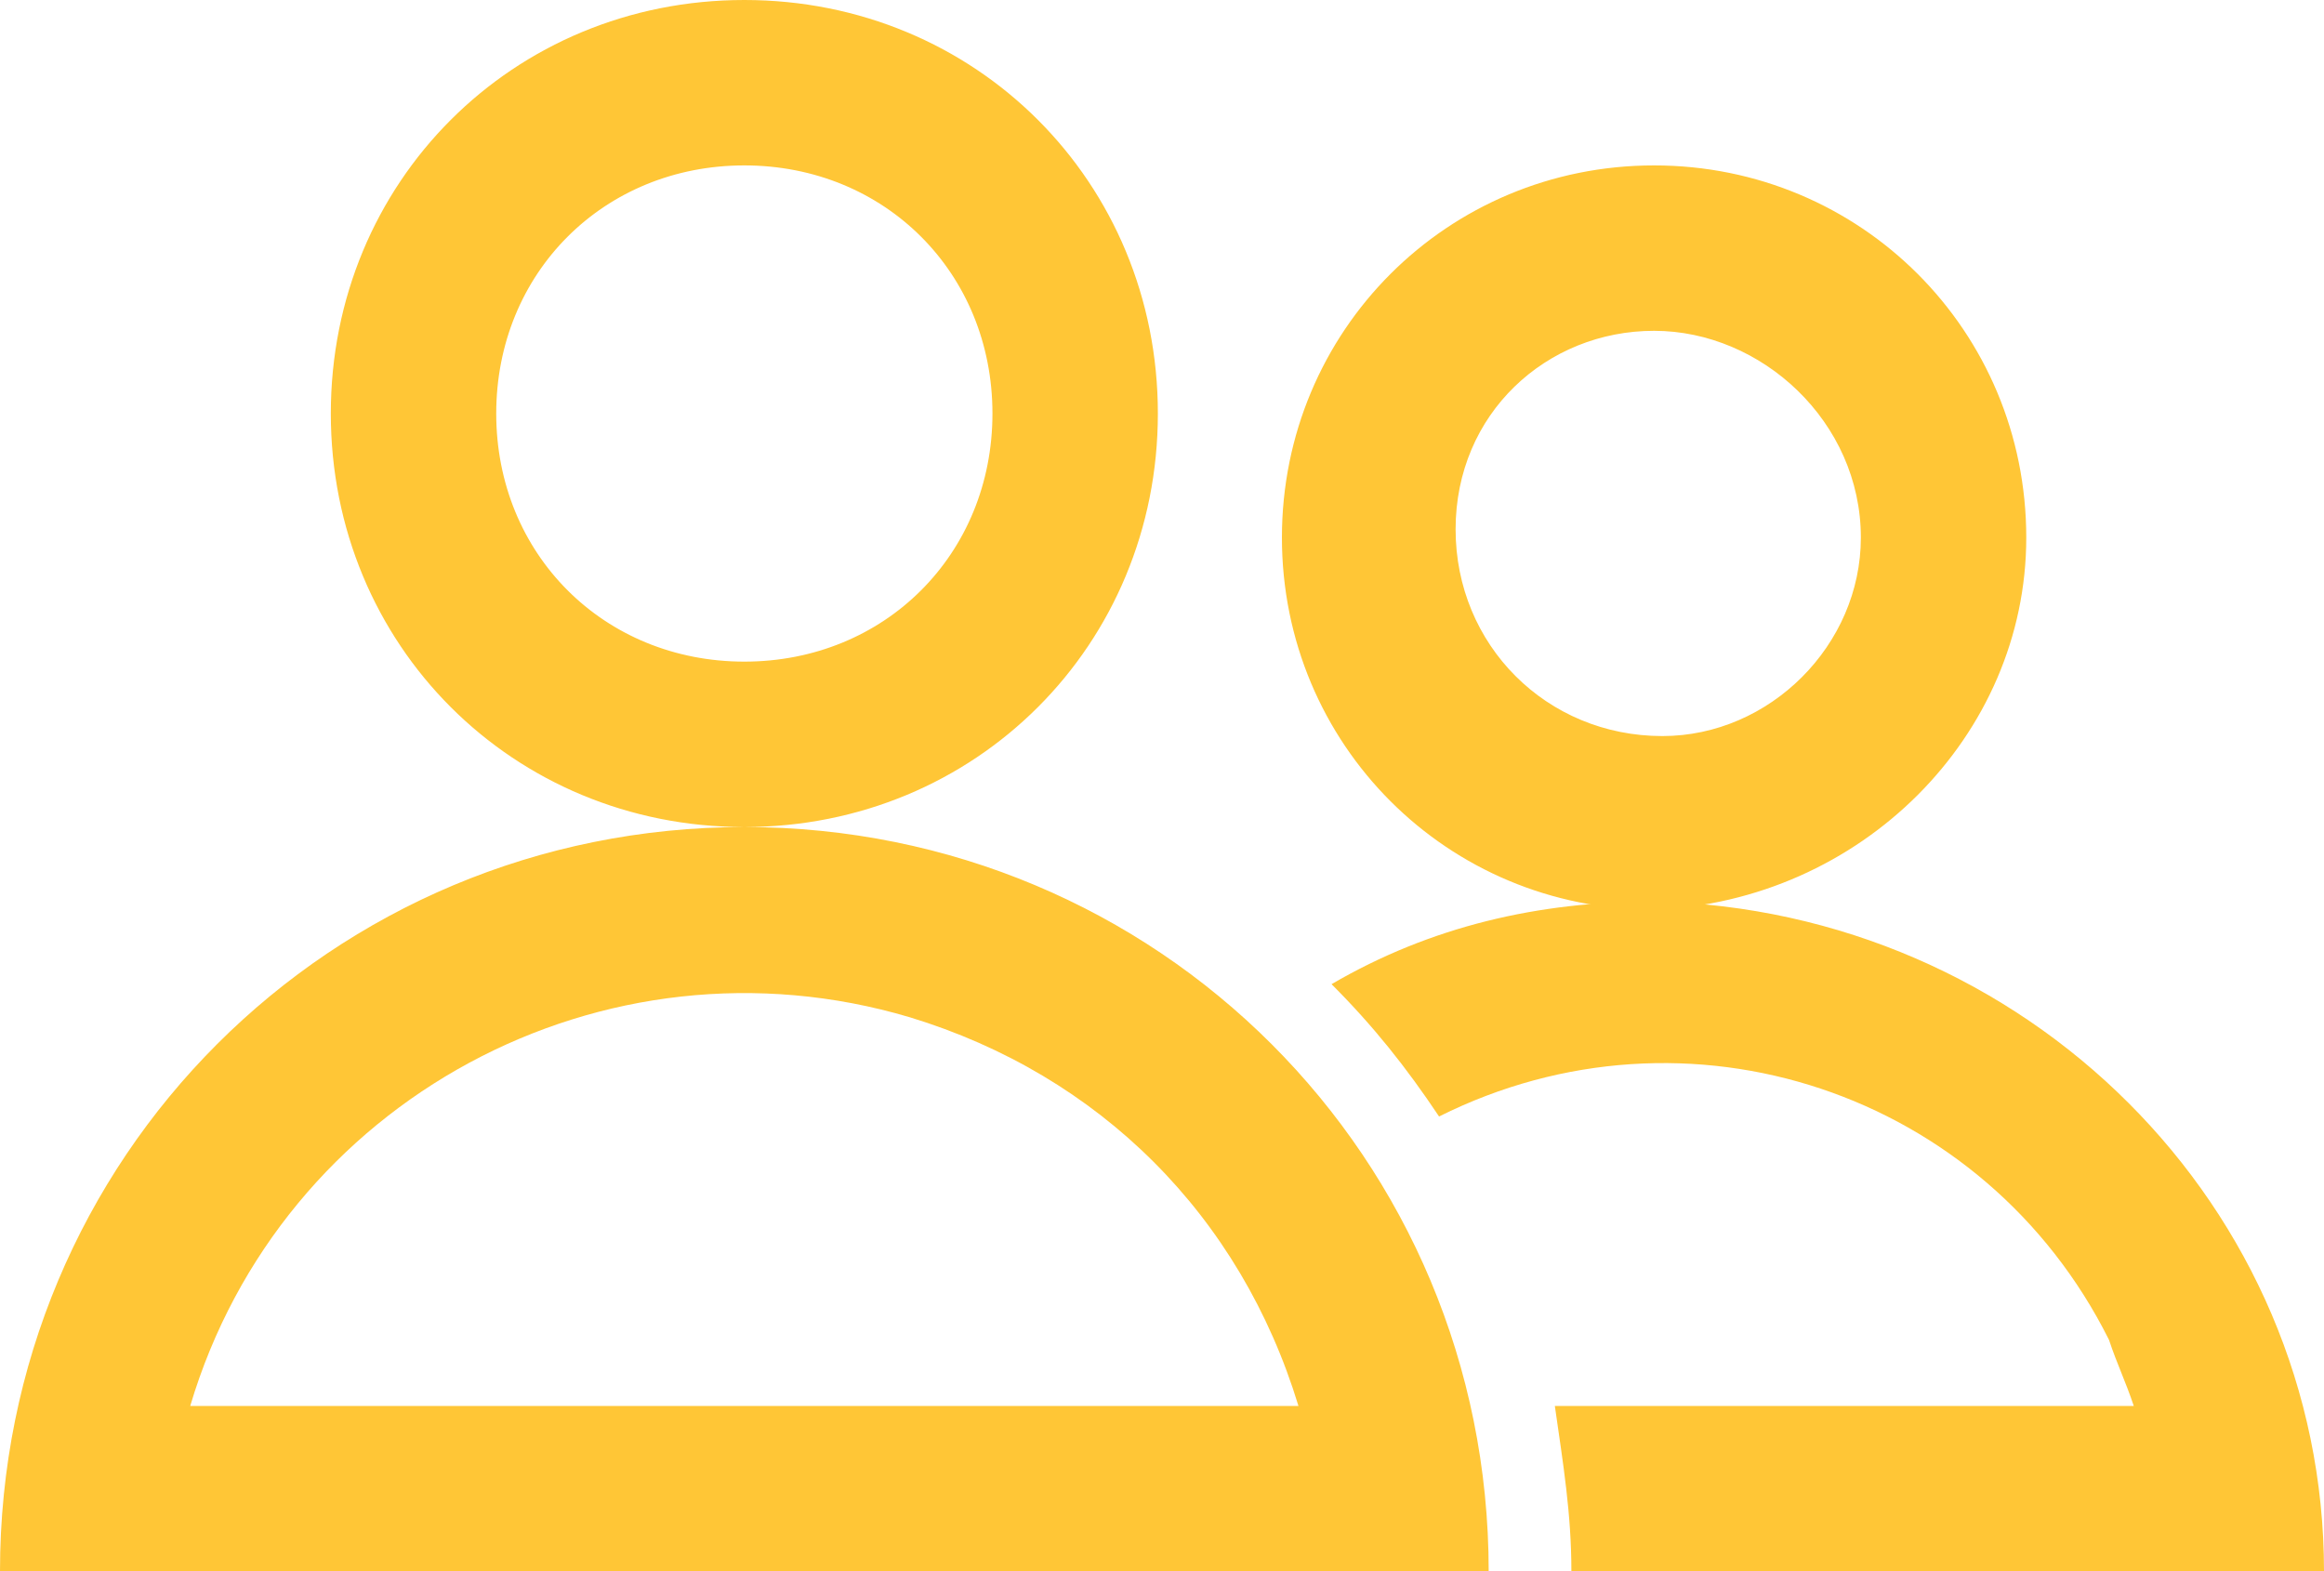 <?xml version="1.0" encoding="utf-8"?>
<!-- Generator: Adobe Illustrator 21.1.0, SVG Export Plug-In . SVG Version: 6.00 Build 0)  -->
<svg version="1.1" id="Layer_1" xmlns="http://www.w3.org/2000/svg" xmlns:xlink="http://www.w3.org/1999/xlink" x="0px" y="0px"
	 viewBox="0 0 28.1 19" style="enable-background:new 0 0 28.1 19;" xml:space="preserve">
<style type="text/css">
	.st0{fill:#FFC636;}
</style>
<title>menu-user</title>
<g id="Layer_2">
	<g id="Layer_1-2">
		<path class="st0" d="M9,10c-5,0-9,4-9,9h18C18,14,14,10,9,10z M2.3,17c1.1-3.7,5-5.8,8.7-4.7c2.3,0.7,4,2.4,4.7,4.7H2.3z M14,5
			c0-2.8-2.2-5-5-5S4,2.2,4,5s2.2,5,5,5S14,7.8,14,5z M9,8C7.3,8,6,6.7,6,5s1.3-3,3-3s3,1.3,3,3S10.7,8,9,8z M24.5,6.5
			c0-2.5-2-4.5-4.5-4.5s-4.5,2-4.5,4.5s2,4.5,4.5,4.5l0,0C22.5,10.9,24.5,8.9,24.5,6.5z M20.1,8.9c-1.4,0-2.5-1.1-2.5-2.5
			S18.7,4,20,4s2.5,1.1,2.5,2.5v0C22.5,7.8,21.4,8.9,20.1,8.9z"/>
		<path class="st0" d="M20,10.9c-1.4,0-2.7,0.3-3.9,1c0.5,0.5,0.9,1,1.3,1.6c3-1.5,6.6-0.3,8.1,2.7c0.1,0.3,0.2,0.5,0.3,0.8h-7
			c0.1,0.7,0.2,1.3,0.2,2h9.1C28.1,14.6,24.5,11,20,10.9z"/>
	</g>
</g>
</svg>
